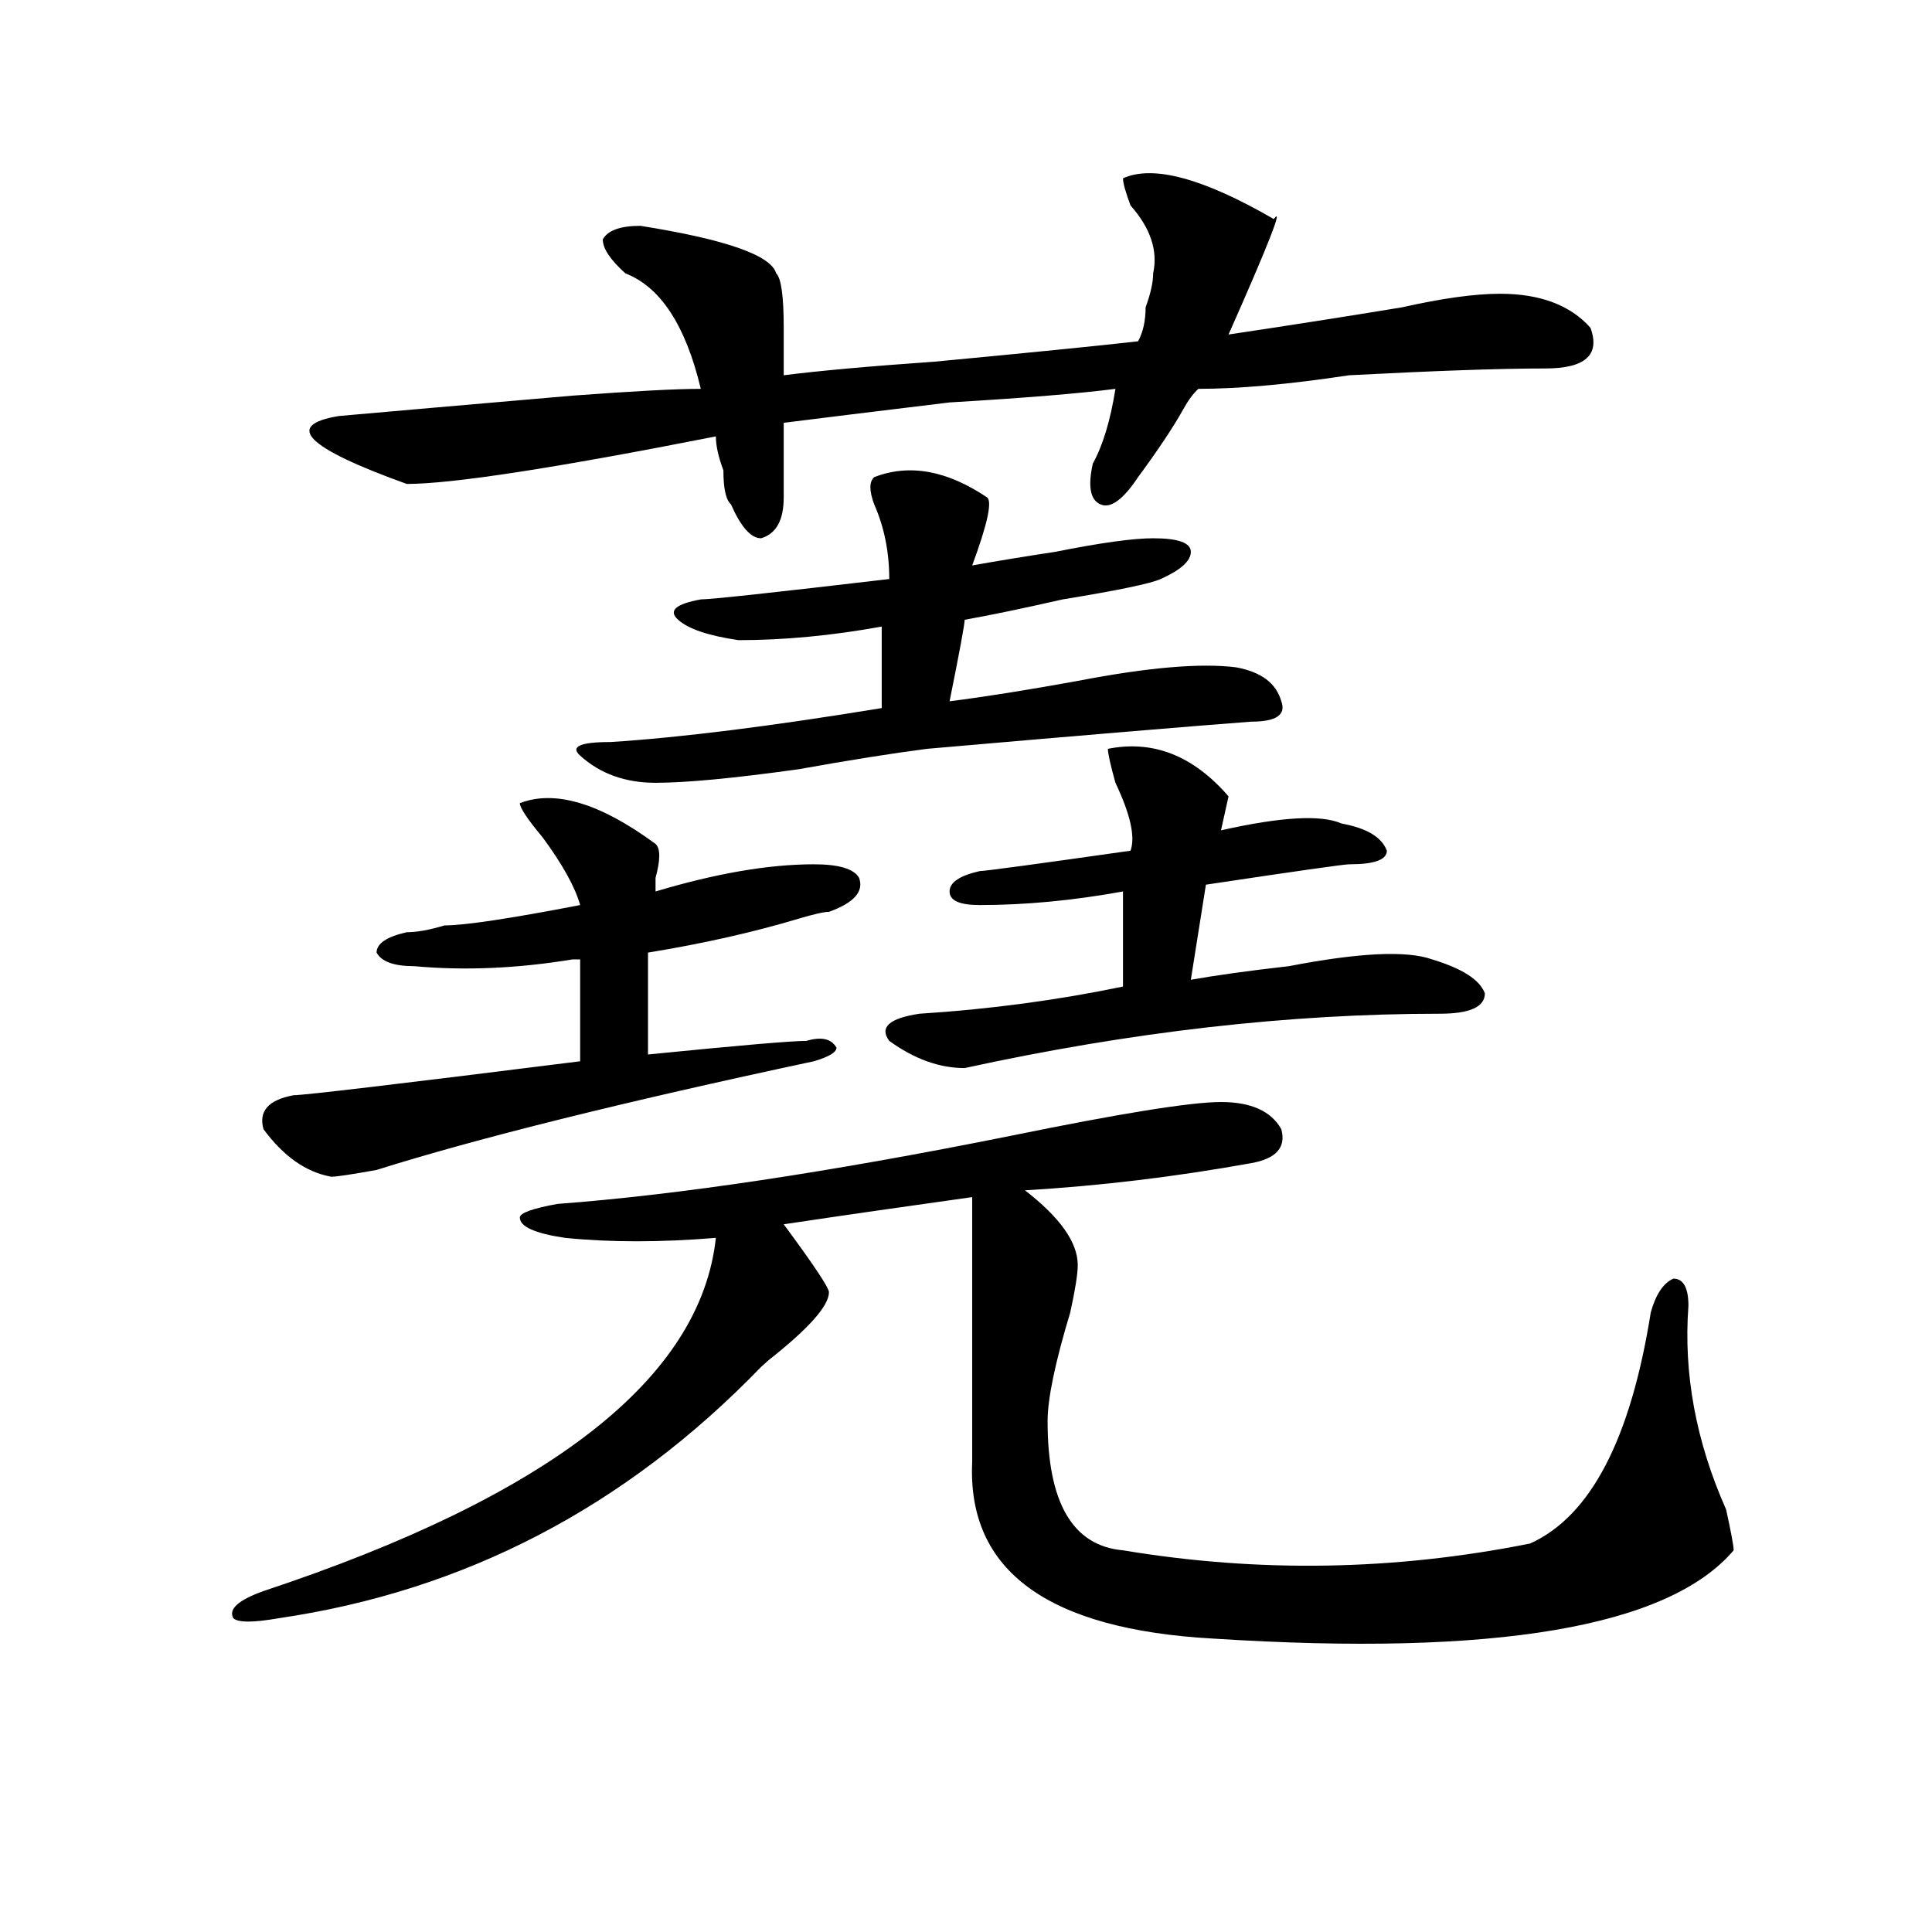 <?xml version="1.0" encoding="utf-8"?>
<!-- Generator: Adobe Illustrator 16.0.0, SVG Export Plug-In . SVG Version: 6.00 Build 0)  -->
<!DOCTYPE svg PUBLIC "-//W3C//DTD SVG 1.1//EN" "http://www.w3.org/Graphics/SVG/1.1/DTD/svg11.dtd">
<svg version="1.1" id="图层_1" xmlns="http://www.w3.org/2000/svg" xmlns:xlink="http://www.w3.org/1999/xlink" x="0px" y="0px"
	 width="1000px" height="1000px" viewBox="0 0 1000 1000" enable-background="new 0 0 1000 1000" xml:space="preserve">
<path d="M631.984,570.406c15.609,0,25.975,4.725,31.219,14.063c2.561,9.394-2.622,15.271-15.609,17.578
	c-39.023,7.031-78.047,11.756-117.07,14.063c18.17,14.063,27.316,26.972,27.316,38.672c0,4.725-1.342,12.909-3.902,24.609
	c-7.805,25.818-11.707,44.55-11.707,56.25c0,42.188,12.987,64.49,39.023,66.797c70.242,11.7,140.484,10.547,210.727-3.516
	c31.219-14.063,52.011-53.888,62.438-119.531c2.561-9.338,6.463-15.216,11.707-17.578c5.183,0,7.805,4.725,7.805,14.063
	c-2.622,35.156,3.902,70.313,19.512,105.469c2.561,11.756,3.902,18.787,3.902,21.094c-33.841,39.825-123.595,55.041-269.262,45.703
	c-85.852-4.725-127.497-35.156-124.875-91.406c0-46.856,0-92.56,0-137.109c-33.841,4.725-66.34,9.394-97.559,14.063
	c15.609,21.094,23.414,32.85,23.414,35.156c0,7.031-10.427,18.787-31.219,35.156l-3.902,3.516
	c-70.242,72.675-153.533,116.016-249.75,130.078c-13.049,2.307-20.854,2.307-23.414,0c-2.622-4.725,2.561-9.394,15.609-14.063
	c148.289-49.219,226.336-110.138,234.141-182.813c-28.658,2.362-54.633,2.362-78.047,0c-15.609-2.307-23.414-5.822-23.414-10.547
	c0-2.307,6.463-4.669,19.512-7.031c62.438-4.669,140.484-16.369,234.141-35.156C579.912,576.284,616.375,570.406,631.984,570.406z
	 M269.066,415.719c18.17-7.031,41.584,0,70.242,21.094c2.561,2.362,2.561,8.24,0,17.578c0,2.362,0,4.725,0,7.031
	c31.219-9.338,58.535-14.063,81.949-14.063c12.987,0,20.792,2.362,23.414,7.031c2.561,7.031-2.622,12.909-15.609,17.578
	c-2.622,0-7.805,1.209-15.609,3.516c-23.414,7.031-49.45,12.909-78.047,17.578v52.734c46.828-4.669,74.145-7.031,81.949-7.031
	c7.805-2.307,12.987-1.153,15.609,3.516c0,2.362-3.902,4.725-11.707,7.031c-98.9,21.094-174.325,39.881-226.336,56.25
	c-13.049,2.362-20.854,3.516-23.414,3.516c-13.049-2.307-24.756-10.547-35.121-24.609c-2.622-9.338,2.561-15.216,15.609-17.578
	c5.183,0,54.633-5.822,148.289-17.578v-52.734h-3.902c-28.658,4.725-55.975,5.878-81.949,3.516c-10.427,0-16.951-2.307-19.512-7.031
	c0-4.669,5.183-8.185,15.609-10.547c5.183,0,11.707-1.153,19.512-3.516c10.365,0,33.779-3.516,70.242-10.547
	c-2.622-9.338-9.146-21.094-19.512-35.156C272.969,423.959,269.066,418.081,269.066,415.719z M581.254,92.281
	c15.609-7.031,41.584,0,78.047,21.094c5.183-7.031-2.622,12.909-23.414,59.766c31.219-4.669,61.096-9.338,89.754-14.063
	c20.792-4.669,37.682-7.031,50.73-7.031c20.792,0,36.401,5.878,46.828,17.578c5.183,14.063-2.622,21.094-23.414,21.094
	c-23.414,0-57.255,1.209-101.461,3.516c-31.219,4.725-57.255,7.031-78.047,7.031c-2.622,2.362-5.244,5.878-7.805,10.547
	c-5.244,9.394-13.049,21.094-23.414,35.156c-7.805,11.756-14.329,16.425-19.512,14.063c-5.244-2.307-6.524-9.338-3.902-21.094
	c5.183-9.338,9.085-22.247,11.707-38.672c-18.231,2.362-46.828,4.725-85.852,7.031c-39.023,4.725-67.682,8.24-85.852,10.547
	c0,14.063,0,26.972,0,38.672c0,11.756-3.902,18.787-11.707,21.094c-5.244,0-10.427-5.822-15.609-17.578
	c-2.622-2.307-3.902-8.185-3.902-17.578c-2.622-7.031-3.902-12.854-3.902-17.578c-83.291,16.425-136.582,24.609-159.996,24.609
	c-52.072-18.731-63.779-30.432-35.121-35.156c25.975-2.307,66.34-5.822,120.973-10.547c31.219-2.307,53.291-3.516,66.34-3.516
	c-7.805-32.794-20.854-52.734-39.023-59.766c-7.805-7.031-11.707-12.854-11.707-17.578c2.561-4.669,9.085-7.031,19.512-7.031
	c44.206,7.031,67.62,15.271,70.242,24.609c2.561,2.362,3.902,11.756,3.902,28.125c0,9.394,0,17.578,0,24.609
	c18.17-2.307,44.206-4.669,78.047-7.031c49.389-4.669,84.51-8.185,105.363-10.547c2.561-4.669,3.902-10.547,3.902-17.578
	c2.561-7.031,3.902-12.854,3.902-17.578c2.561-11.7-1.342-23.4-11.707-35.156C582.534,99.313,581.254,94.644,581.254,92.281z
	 M452.477,246.969c18.17-7.031,37.682-3.516,58.535,10.547c2.561,2.362,0,14.063-7.805,35.156
	c12.987-2.307,27.316-4.669,42.926-7.031c23.414-4.669,40.304-7.031,50.73-7.031c12.987,0,19.512,2.362,19.512,7.031
	c0,4.725-5.244,9.394-15.609,14.063c-5.244,2.362-22.134,5.878-50.73,10.547c-20.854,4.725-37.743,8.24-50.73,10.547
	c0,2.362-2.622,16.425-7.805,42.188c18.17-2.307,40.304-5.822,66.34-10.547c36.401-7.031,63.718-9.338,81.949-7.031
	c12.987,2.362,20.792,8.24,23.414,17.578c2.561,7.031-2.622,10.547-15.609,10.547c-31.219,2.362-87.193,7.031-167.801,14.063
	c-18.231,2.362-40.365,5.878-66.34,10.547c-33.841,4.725-58.535,7.031-74.145,7.031s-28.658-4.669-39.023-14.063
	c-5.244-4.669,0-7.031,15.609-7.031c36.401-2.307,83.229-8.185,140.484-17.578v-42.188c-26.036,4.725-50.73,7.031-74.145,7.031
	c-15.609-2.307-26.036-5.822-31.219-10.547c-5.244-4.669-1.342-8.185,11.707-10.547c5.183,0,37.682-3.516,97.559-10.547
	c0-14.063-2.622-26.916-7.805-38.672C449.854,254,449.854,249.331,452.477,246.969z M573.449,387.594
	c23.414-4.669,44.206,3.516,62.438,24.609l-3.902,17.578c31.219-7.031,52.011-8.185,62.438-3.516
	c12.987,2.362,20.792,7.031,23.414,14.063c0,4.725-6.524,7.031-19.512,7.031c-2.622,0-27.316,3.516-74.145,10.547l-7.805,49.219
	c12.987-2.307,29.877-4.669,50.73-7.031c36.401-7.031,61.096-8.185,74.145-3.516c15.609,4.725,24.694,10.547,27.316,17.578
	c0,7.031-7.805,10.547-23.414,10.547c-78.047,0-159.996,9.394-245.848,28.125c-13.049,0-26.036-4.669-39.023-14.063
	c-5.244-7.031,0-11.7,15.609-14.063c36.401-2.307,71.522-7.031,105.363-14.063v-49.219c-26.036,4.725-50.73,7.031-74.145,7.031
	c-10.427,0-15.609-2.307-15.609-7.031c0-4.669,5.183-8.185,15.609-10.547c2.561,0,28.597-3.516,78.047-10.547
	c2.561-7.031,0-18.731-7.805-35.156C574.729,395.834,573.449,389.956,573.449,387.594z"/>
</svg>
